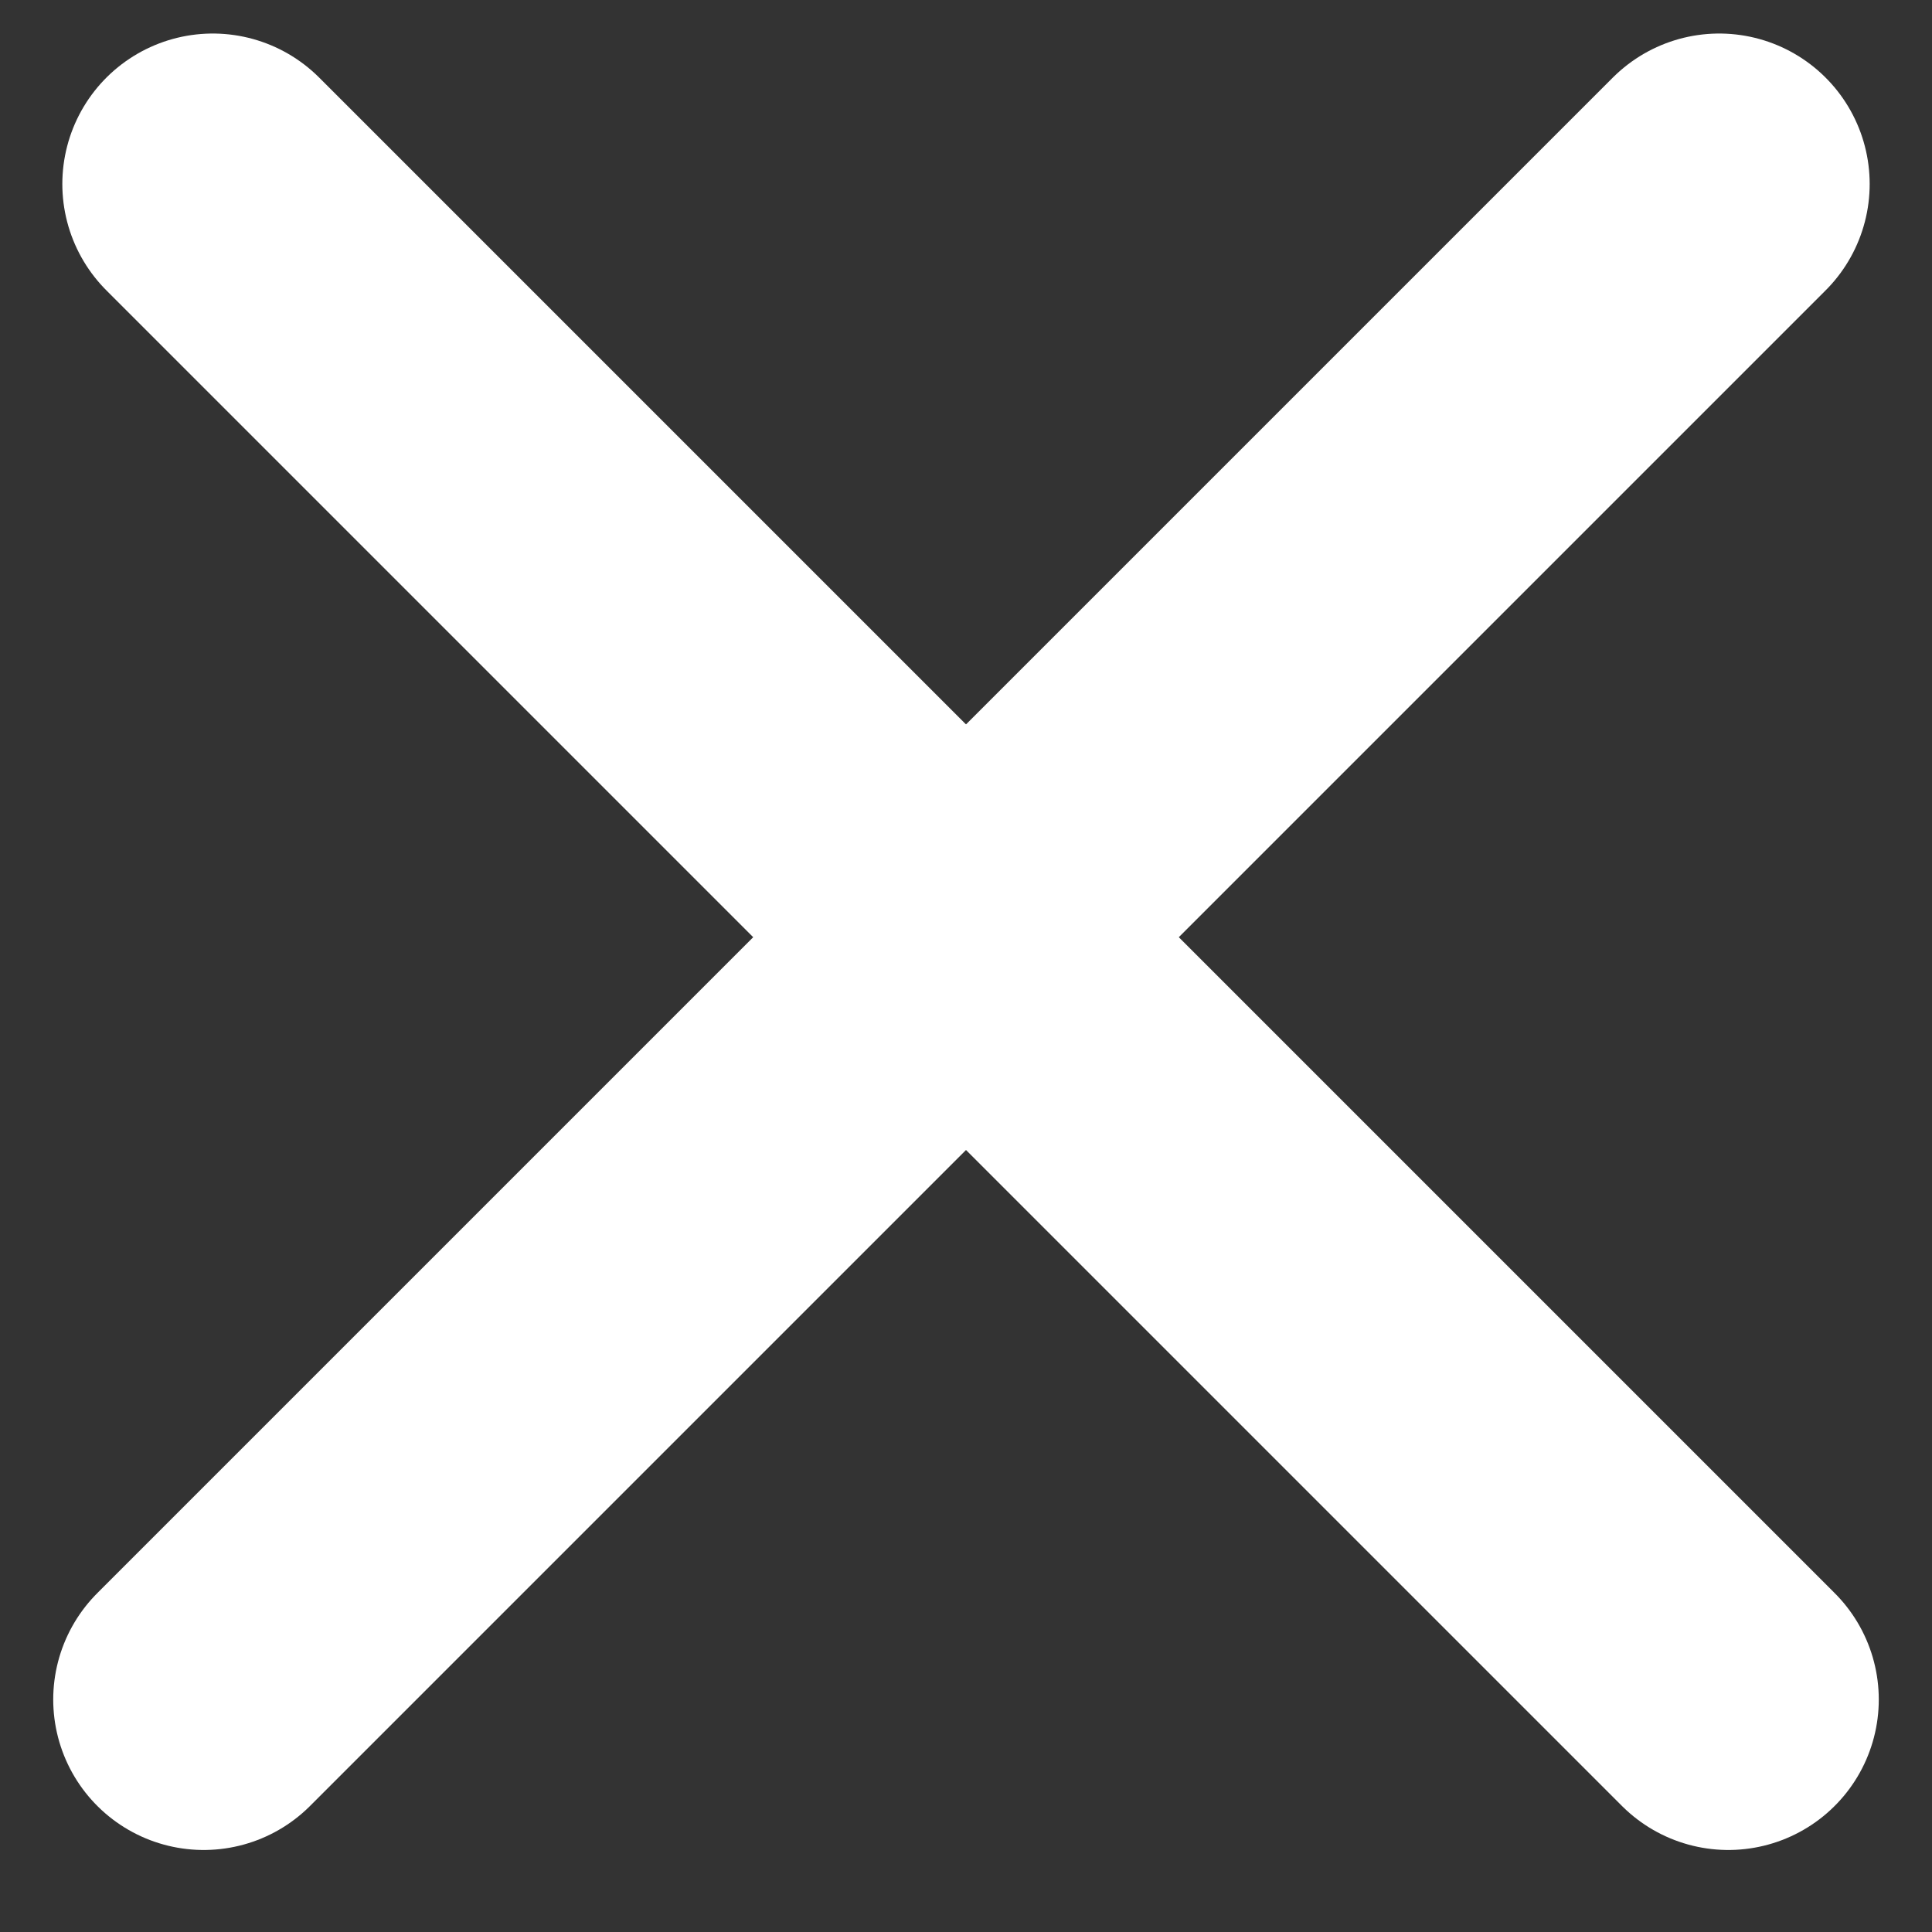 <?xml version="1.0" encoding="UTF-8"?> <svg xmlns="http://www.w3.org/2000/svg" width="21" height="21" viewBox="0 0 21 21" fill="none"><rect x="0" y="0" width="21" height="21" fill="#333333" stroke="none"/> <line x1="2.214" y1="18.473" x2="18.687" y2="2" stroke="white" stroke-width="3.271" stroke-linecap="round"></line> <line x1="2.313" y1="2" x2="18.786" y2="18.473" stroke="white" stroke-width="3.271" stroke-linecap="round"></line> </svg> 